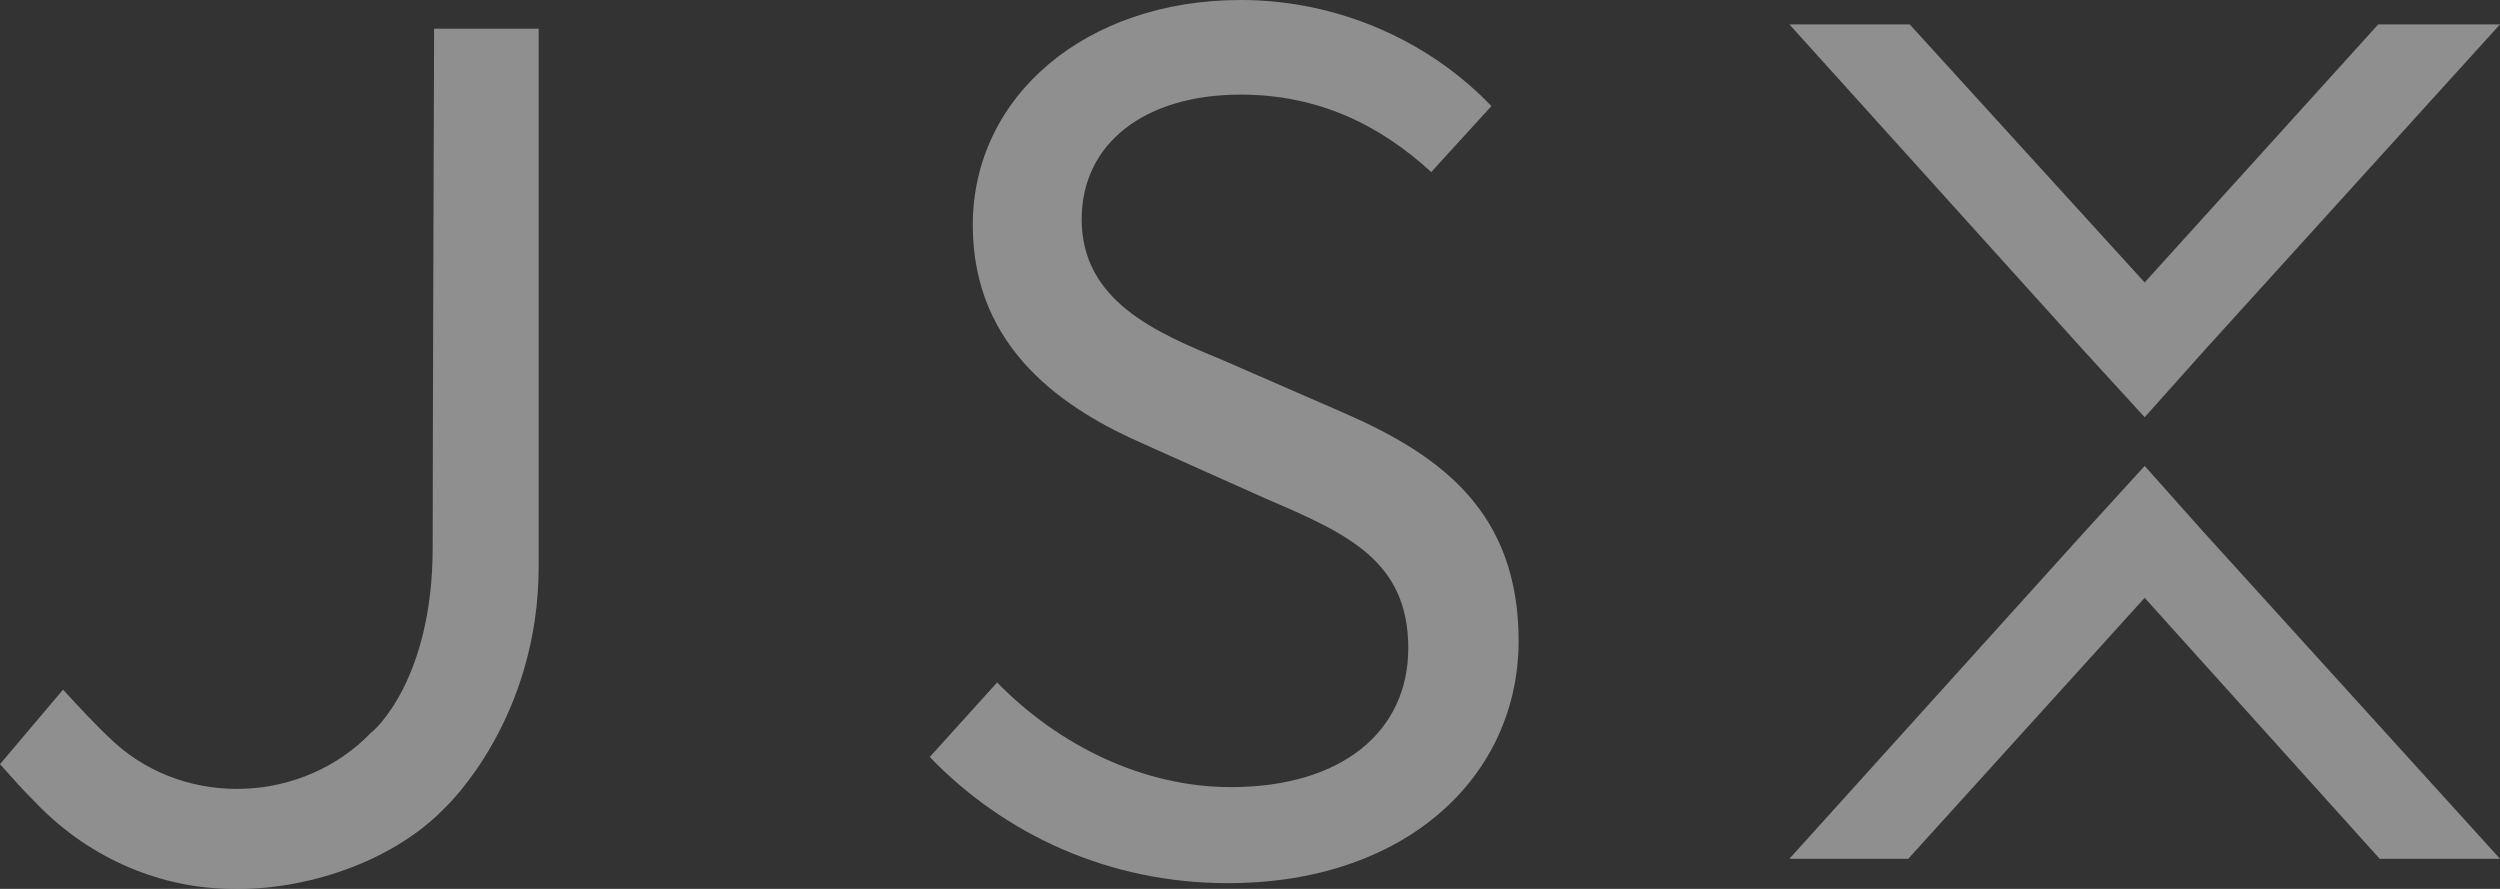 <svg width="45" height="16" viewBox="0 0 45 16" fill="none" xmlns="http://www.w3.org/2000/svg">
<rect x="0" y="0" width="45" height="16" fill="#333333" stroke="none"/>
<g opacity="0.45" clip-path="url(#clip0_1910_4620)">
<path fill-rule="evenodd" clip-rule="evenodd" d="M39.662 9.574L38.604 8.387L37.521 9.574L32.209 15.458H34.349L38.604 10.761L42.834 15.458H45L39.662 9.574Z" fill="white"/>
<path fill-rule="evenodd" clip-rule="evenodd" d="M42.808 0.439L38.604 5.084L34.375 0.439H32.209L37.495 6.297L38.604 7.51L39.688 6.297L45 0.439H42.808Z" fill="white"/>
<path fill-rule="evenodd" clip-rule="evenodd" d="M17.948 12.284C19.057 13.419 20.579 14.168 22.152 14.168C24.163 14.168 25.349 13.161 25.349 11.665C25.349 10.09 24.241 9.6 22.797 8.981L20.605 8C19.186 7.381 17.51 6.297 17.51 4.052C17.51 1.729 19.547 0 22.332 0C24.137 0 25.762 0.774 26.845 1.91L25.762 3.097C24.834 2.245 23.725 1.703 22.332 1.703C20.605 1.703 19.47 2.581 19.47 3.948C19.47 5.419 20.811 5.987 21.997 6.477L24.189 7.432C25.968 8.206 27.335 9.239 27.335 11.536C27.335 13.961 25.324 15.897 22.1 15.897C19.96 15.897 18.077 15.019 16.736 13.626L17.948 12.284Z" fill="white"/>
<path fill-rule="evenodd" clip-rule="evenodd" d="M7.814 0.516C7.814 0.516 7.788 8 7.788 9.858C7.788 12.232 6.731 13.161 6.679 13.187C5.467 14.452 3.378 14.555 2.063 13.368C1.728 13.058 1.418 12.723 1.135 12.413L0 13.755C0.232 14.013 0.387 14.194 0.67 14.477C1.65 15.484 2.94 16 4.203 16C5.467 16.026 7.04 15.536 7.994 14.555L8.02 14.529C8.072 14.477 9.696 12.929 9.696 10.194V0.516H7.814Z" fill="white"/>
</g>
<defs>
<clipPath id="clip0_1910_4620">
<rect width="45" height="16" fill="white"/>
</clipPath>
</defs>
</svg>
